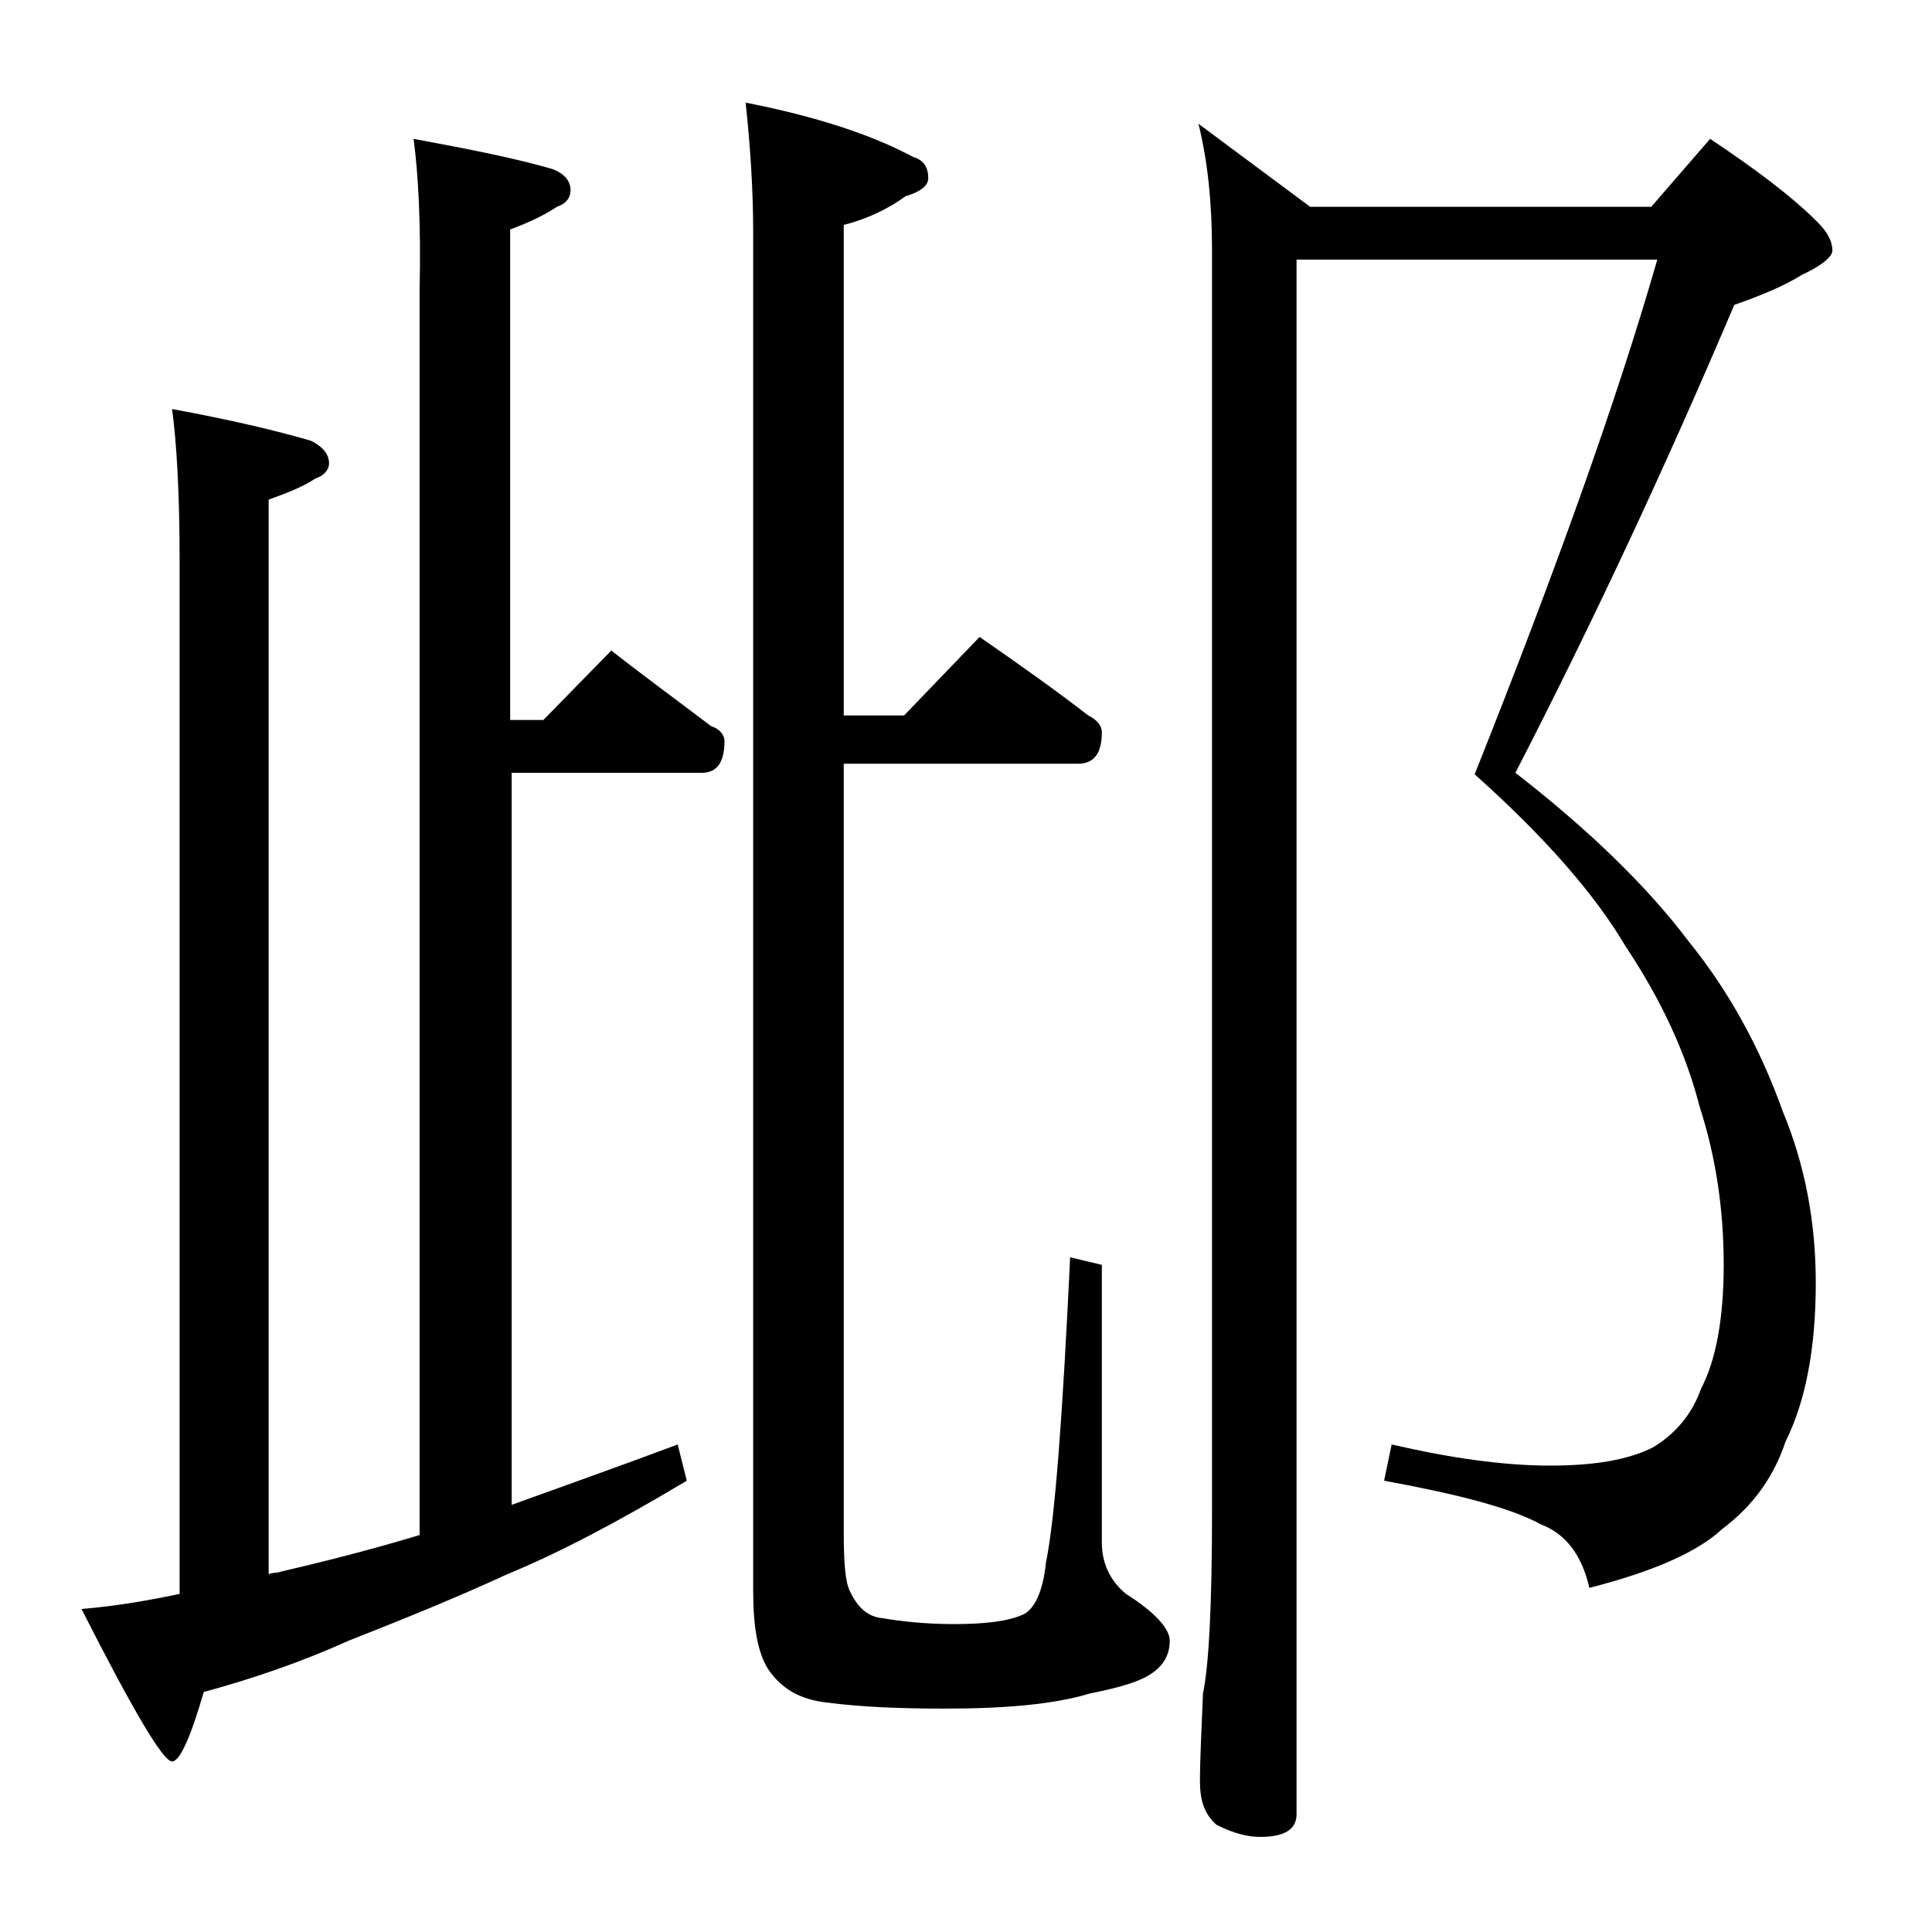 <?xml version="1.0" encoding="utf-8"?>
<!-- Generator: Adobe Illustrator 18.0.0, SVG Export Plug-In . SVG Version: 6.00 Build 0)  -->
<!DOCTYPE svg PUBLIC "-//W3C//DTD SVG 1.1//EN" "http://www.w3.org/Graphics/SVG/1.1/DTD/svg11.dtd">
<svg version="1.1" id="Layer_1" xmlns="http://www.w3.org/2000/svg" xmlns:xlink="http://www.w3.org/1999/xlink" x="0px" y="0px"
	 viewBox="0 0 128 128" enable-background="new 0 0 128 128" xml:space="preserve">
<path d="M27.4,9.2c3.8,0.7,6.8,1.3,9.2,2c0.8,0.3,1.2,0.8,1.2,1.4c0,0.5-0.3,0.9-0.9,1.1c-0.9,0.6-2,1.1-3.1,1.5v32.5H36l4.5-4.6
	c2.3,1.8,4.5,3.4,6.6,5c0.6,0.2,0.9,0.6,0.9,1c0,1.4-0.5,2.1-1.5,2.1H33.9v48.5c3.3-1.2,7-2.5,11-4l0.6,2.4
	c-4.5,2.7-8.5,4.8-11.9,6.2c-3.7,1.7-7.2,3.1-10.5,4.4c-3.1,1.4-6.3,2.5-9.6,3.4c-0.9,3.1-1.6,4.6-2.1,4.6c-0.6,0-2.6-3.4-6-10.1
	c2.4-0.2,4.6-0.6,6.5-1V37.1c0-4.4-0.2-7.8-0.5-10c3.8,0.7,6.8,1.4,9.2,2.1c0.8,0.4,1.2,0.9,1.2,1.5c0,0.4-0.3,0.8-0.9,1
	c-0.9,0.6-2,1-3.1,1.4v71.2c0.2-0.1,0.4-0.1,0.5-0.1c3-0.7,6.2-1.5,9.5-2.5V19.2C27.9,14.8,27.7,11.4,27.4,9.2z M64.9,42.2
	c2.6,1.8,5,3.5,7.2,5.2c0.6,0.3,0.9,0.7,0.9,1.1c0,1.4-0.5,2.1-1.6,2.1H55.9v50.9c0,2,0.1,3.3,0.4,3.9c0.5,1.1,1.2,1.7,2.1,1.8
	c1.2,0.2,2.8,0.4,4.8,0.4c2.1,0,3.6-0.2,4.5-0.6c0.8-0.3,1.4-1.5,1.6-3.5c0.6-2.9,1.1-9.7,1.6-20.2l2.1,0.5v18.4
	c0,1.3,0.5,2.5,1.6,3.4c1.9,1.2,2.9,2.3,2.9,3.1c0,0.9-0.4,1.6-1.1,2.1c-0.8,0.6-2.2,1-4.2,1.4c-2.3,0.7-5.5,1-9.6,1
	c-2.9,0-5.5-0.1-7.8-0.4c-1.8-0.2-3-0.9-3.9-2.2c-0.7-1.1-1-2.8-1-5.2v-90c0-2.9-0.2-5.8-0.5-8.6c4.6,0.9,8.3,2.1,11.1,3.6
	c0.7,0.2,1,0.7,1,1.4c0,0.5-0.5,0.9-1.5,1.2c-1.1,0.8-2.5,1.5-4.1,1.9v32.5h4L64.9,42.2z M85.9,17.1v103.1c0,1-0.8,1.5-2.4,1.5
	c-0.8,0-1.7-0.2-2.9-0.8c-0.8-0.7-1.1-1.6-1.1-2.9c0-1.4,0.1-3.3,0.2-5.8c0.4-1.9,0.6-6,0.6-12.1V16.6c0-3.2-0.3-6-0.9-8.4l7.4,5.5
	h22.6l3.9-4.5c3,2,5.4,3.8,7.1,5.5c0.7,0.7,1,1.3,1,1.9c0,0.4-0.7,1-2,1.6c-1.3,0.8-2.8,1.4-4.5,2c-4.5,10.6-9.3,20.9-14.5,31
	c4.9,3.8,8.8,7.6,11.5,11.2c2.6,3.2,4.7,7,6.2,11.2c1.5,3.6,2.2,7.4,2.2,11.4c0,4.4-0.7,7.9-2,10.5c-0.8,2.4-2.2,4.3-4.2,5.8
	c-1.6,1.5-4.5,2.8-8.8,3.9c-0.5-2.2-1.6-3.6-3.2-4.2c-2-1.1-5.5-2-10.4-2.9l0.5-2.4c3.9,0.9,7.4,1.4,10.5,1.4c3,0,5.2-0.4,6.8-1.2
	c1.5-0.9,2.6-2.2,3.2-3.9c1-1.9,1.5-4.7,1.5-8.2c0-3.6-0.5-7.1-1.6-10.5c-0.9-3.5-2.5-7-4.9-10.6c-2-3.4-5.3-7.2-10-11.4
	c5.3-13.3,9.4-24.7,12.1-34.1H85.9z"/>
</svg>
